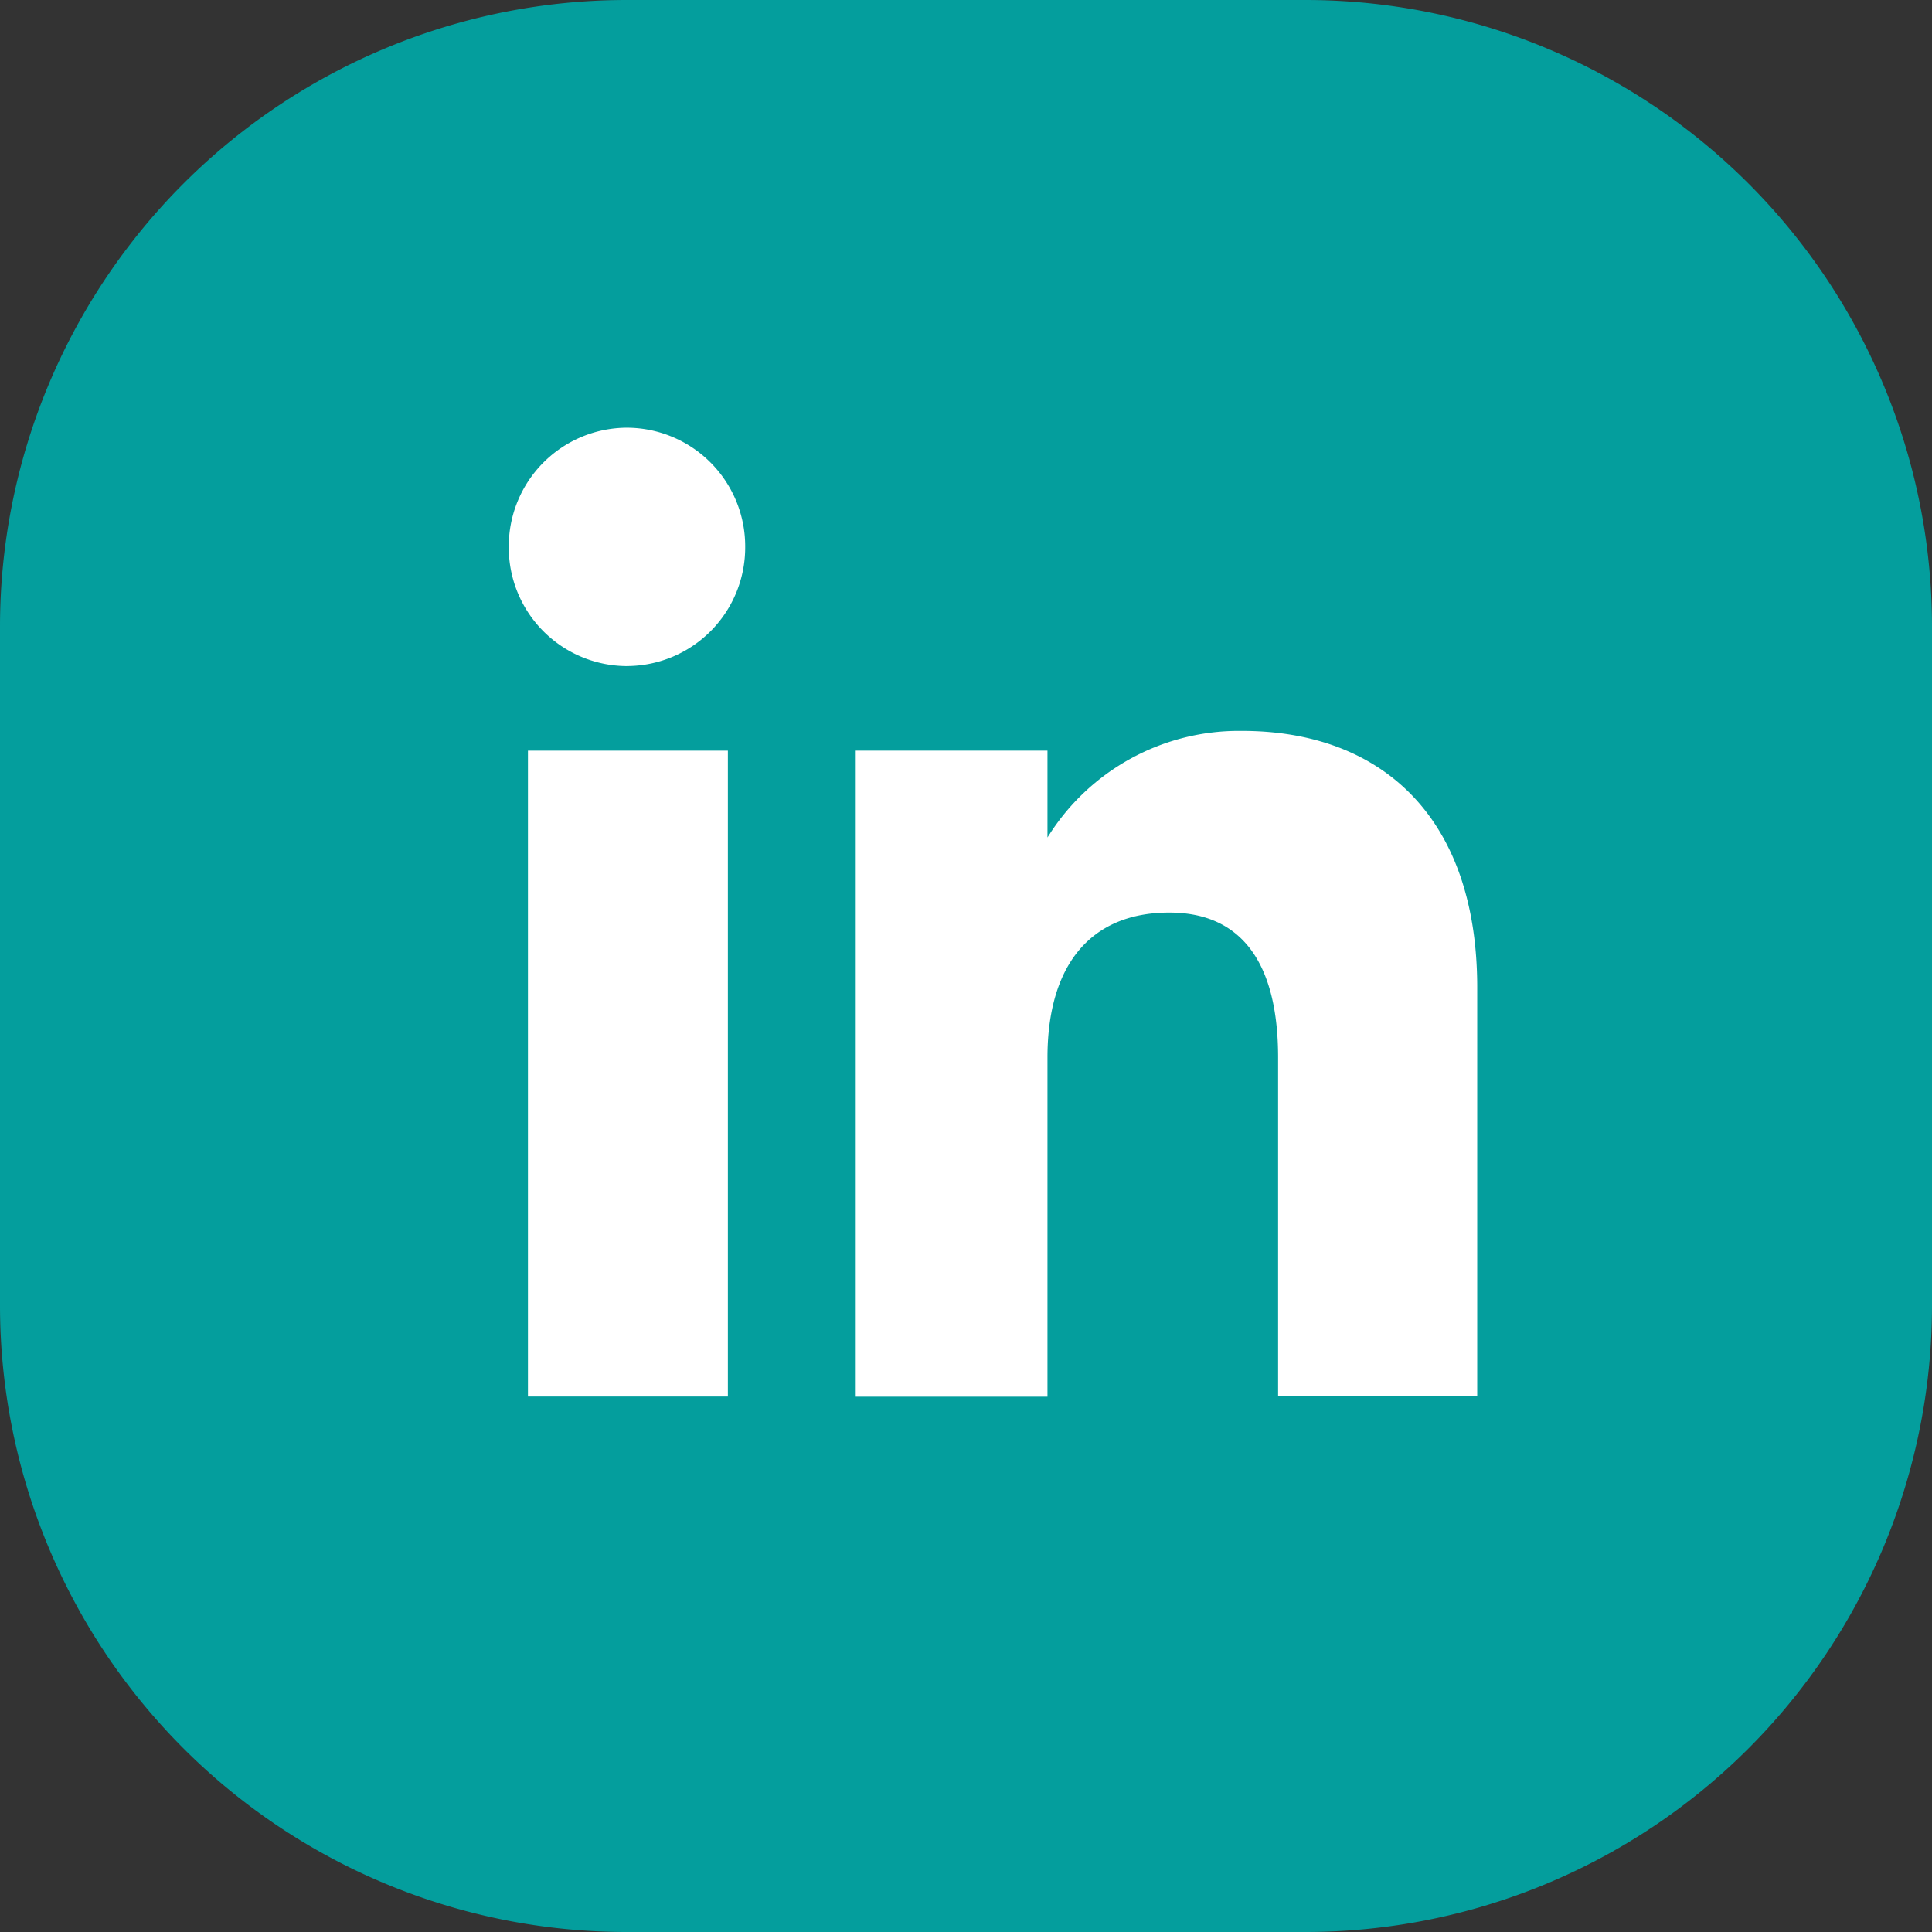 <svg xmlns="http://www.w3.org/2000/svg" xmlns:xlink="http://www.w3.org/1999/xlink" id="LinkedIn" width="45.604" height="45.604" viewBox="0 0 45.604 45.604"><rect x="0" y="0" width="45.604" height="45.604" fill="#333333" stroke="none"/><defs><clipPath id="clip-path"><path id="Pfad_154" data-name="Pfad 154" d="M0-33.766H45.6v-45.6H0Z" transform="translate(0 79.37)" fill="#049e9d"></path></clipPath><clipPath id="clip-path-2"><path id="Pfad_158" data-name="Pfad 158" d="M0-33.766H45.6v-45.6H0Z" transform="translate(0 79.37)" fill="none"></path></clipPath></defs><g id="Gruppe_85" data-name="Gruppe 85" clip-path="url(#clip-path)"><g id="Gruppe_84" data-name="Gruppe 84" transform="translate(0)"><path id="Pfad_153" data-name="Pfad 153" d="M-22.815-33.766H-38.837A14.791,14.791,0,0,1-53.628-48.557V-64.579A14.791,14.791,0,0,1-38.837-79.37h16.023A14.791,14.791,0,0,1-8.024-64.579v16.023A14.791,14.791,0,0,1-22.815-33.766" transform="translate(53.628 79.37)" fill="#049e9d"></path></g></g><path id="Pfad_155" data-name="Pfad 155" d="M21.689-33.286h4.719V-48.532H21.689Z" transform="translate(-9.227 66.251)" fill="#fff"></path><g id="Gruppe_88" data-name="Gruppe 88" clip-path="url(#clip-path-2)"><g id="Gruppe_86" data-name="Gruppe 86" transform="translate(12.009 10.096)"><path id="Pfad_156" data-name="Pfad 156" d="M-2.066-4.166A2.8,2.8,0,0,0,.725-6.979,2.8,2.8,0,0,0-2.066-9.792a2.8,2.8,0,0,0-2.79,2.813,2.8,2.8,0,0,0,2.79,2.814" transform="translate(4.856 9.792)" fill="#fff"></path></g><g id="Gruppe_87" data-name="Gruppe 87" transform="translate(20.199 17.253)"><path id="Pfad_157" data-name="Pfad 157" d="M-3.352-5.708c0-2.143.987-3.42,2.875-3.42,1.735,0,2.569,1.226,2.569,3.42v8h4.7V-7.358c0-4.083-2.315-6.058-5.547-6.058A5.316,5.316,0,0,0-3.352-10.9V-12.95H-7.878V2.3h4.526Z" transform="translate(7.878 13.416)" fill="#fff"></path></g></g></svg>